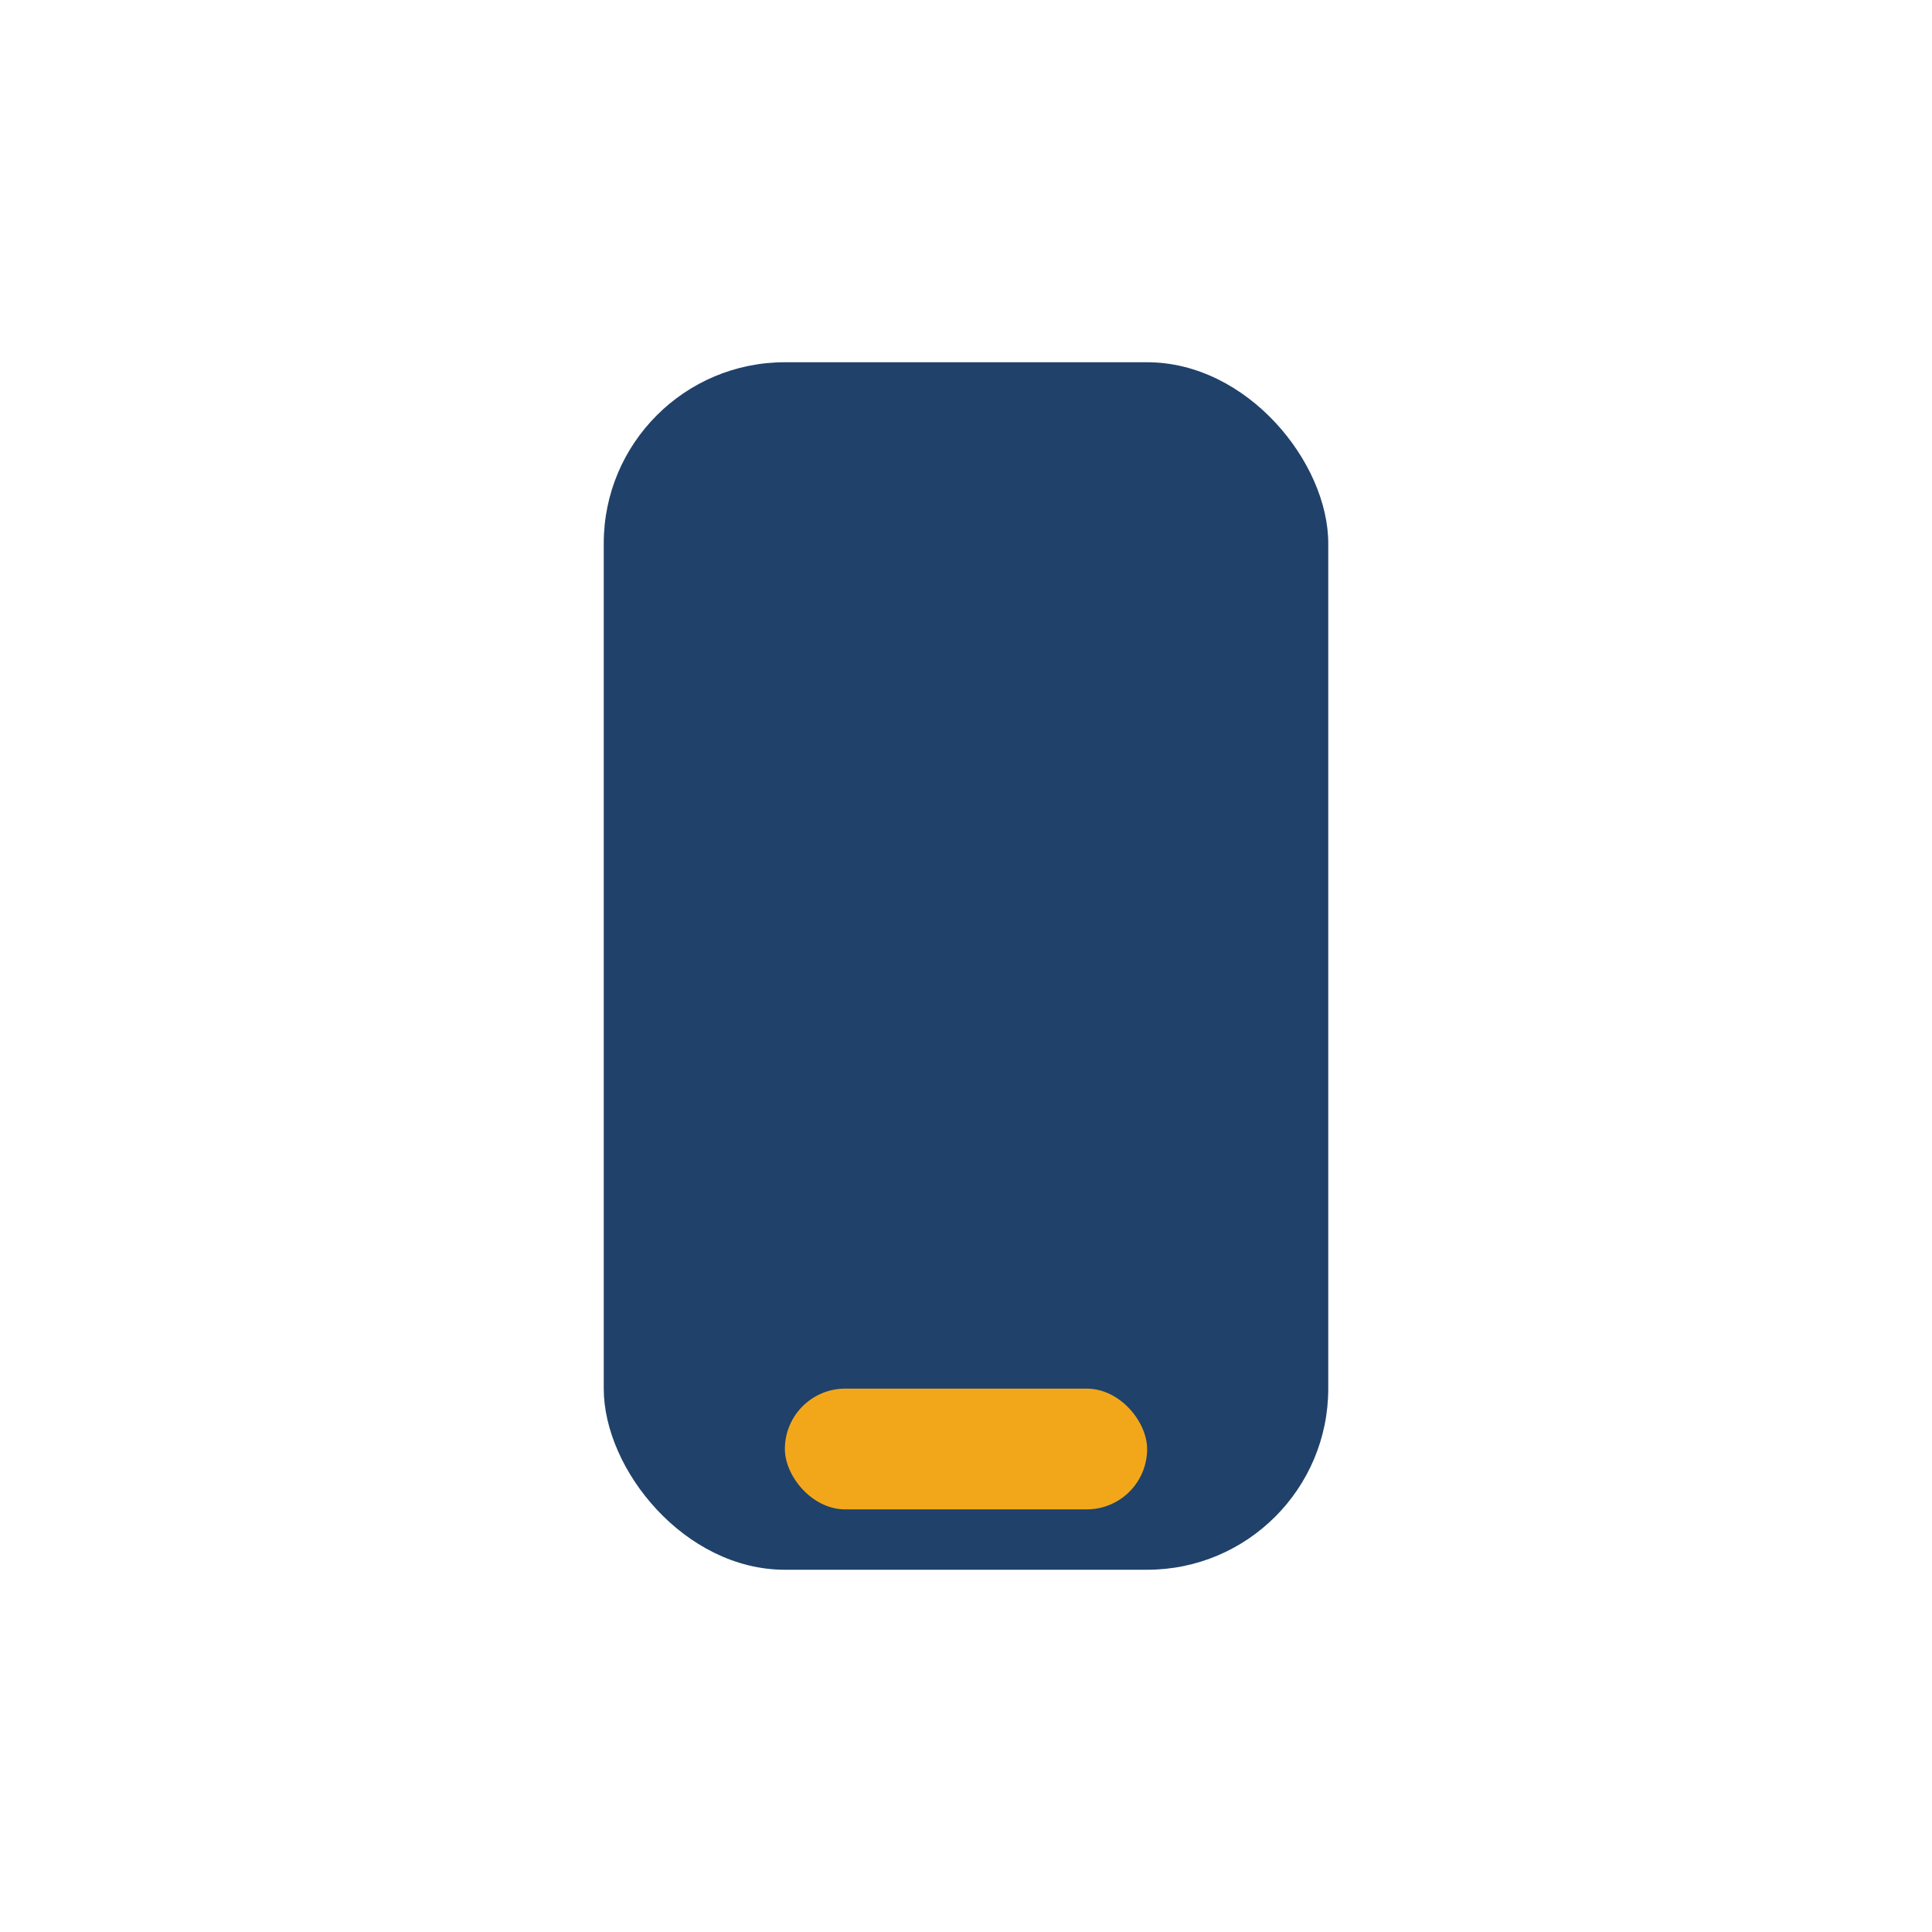 <?xml version="1.0" encoding="UTF-8"?>
<svg xmlns="http://www.w3.org/2000/svg" width="32" height="32" viewBox="0 0 32 32"><rect x="10" y="6" width="12" height="20" rx="3" fill="#20416A"/><rect x="13" y="23" width="6" height="2" rx="1" fill="#F2A71B"/></svg>